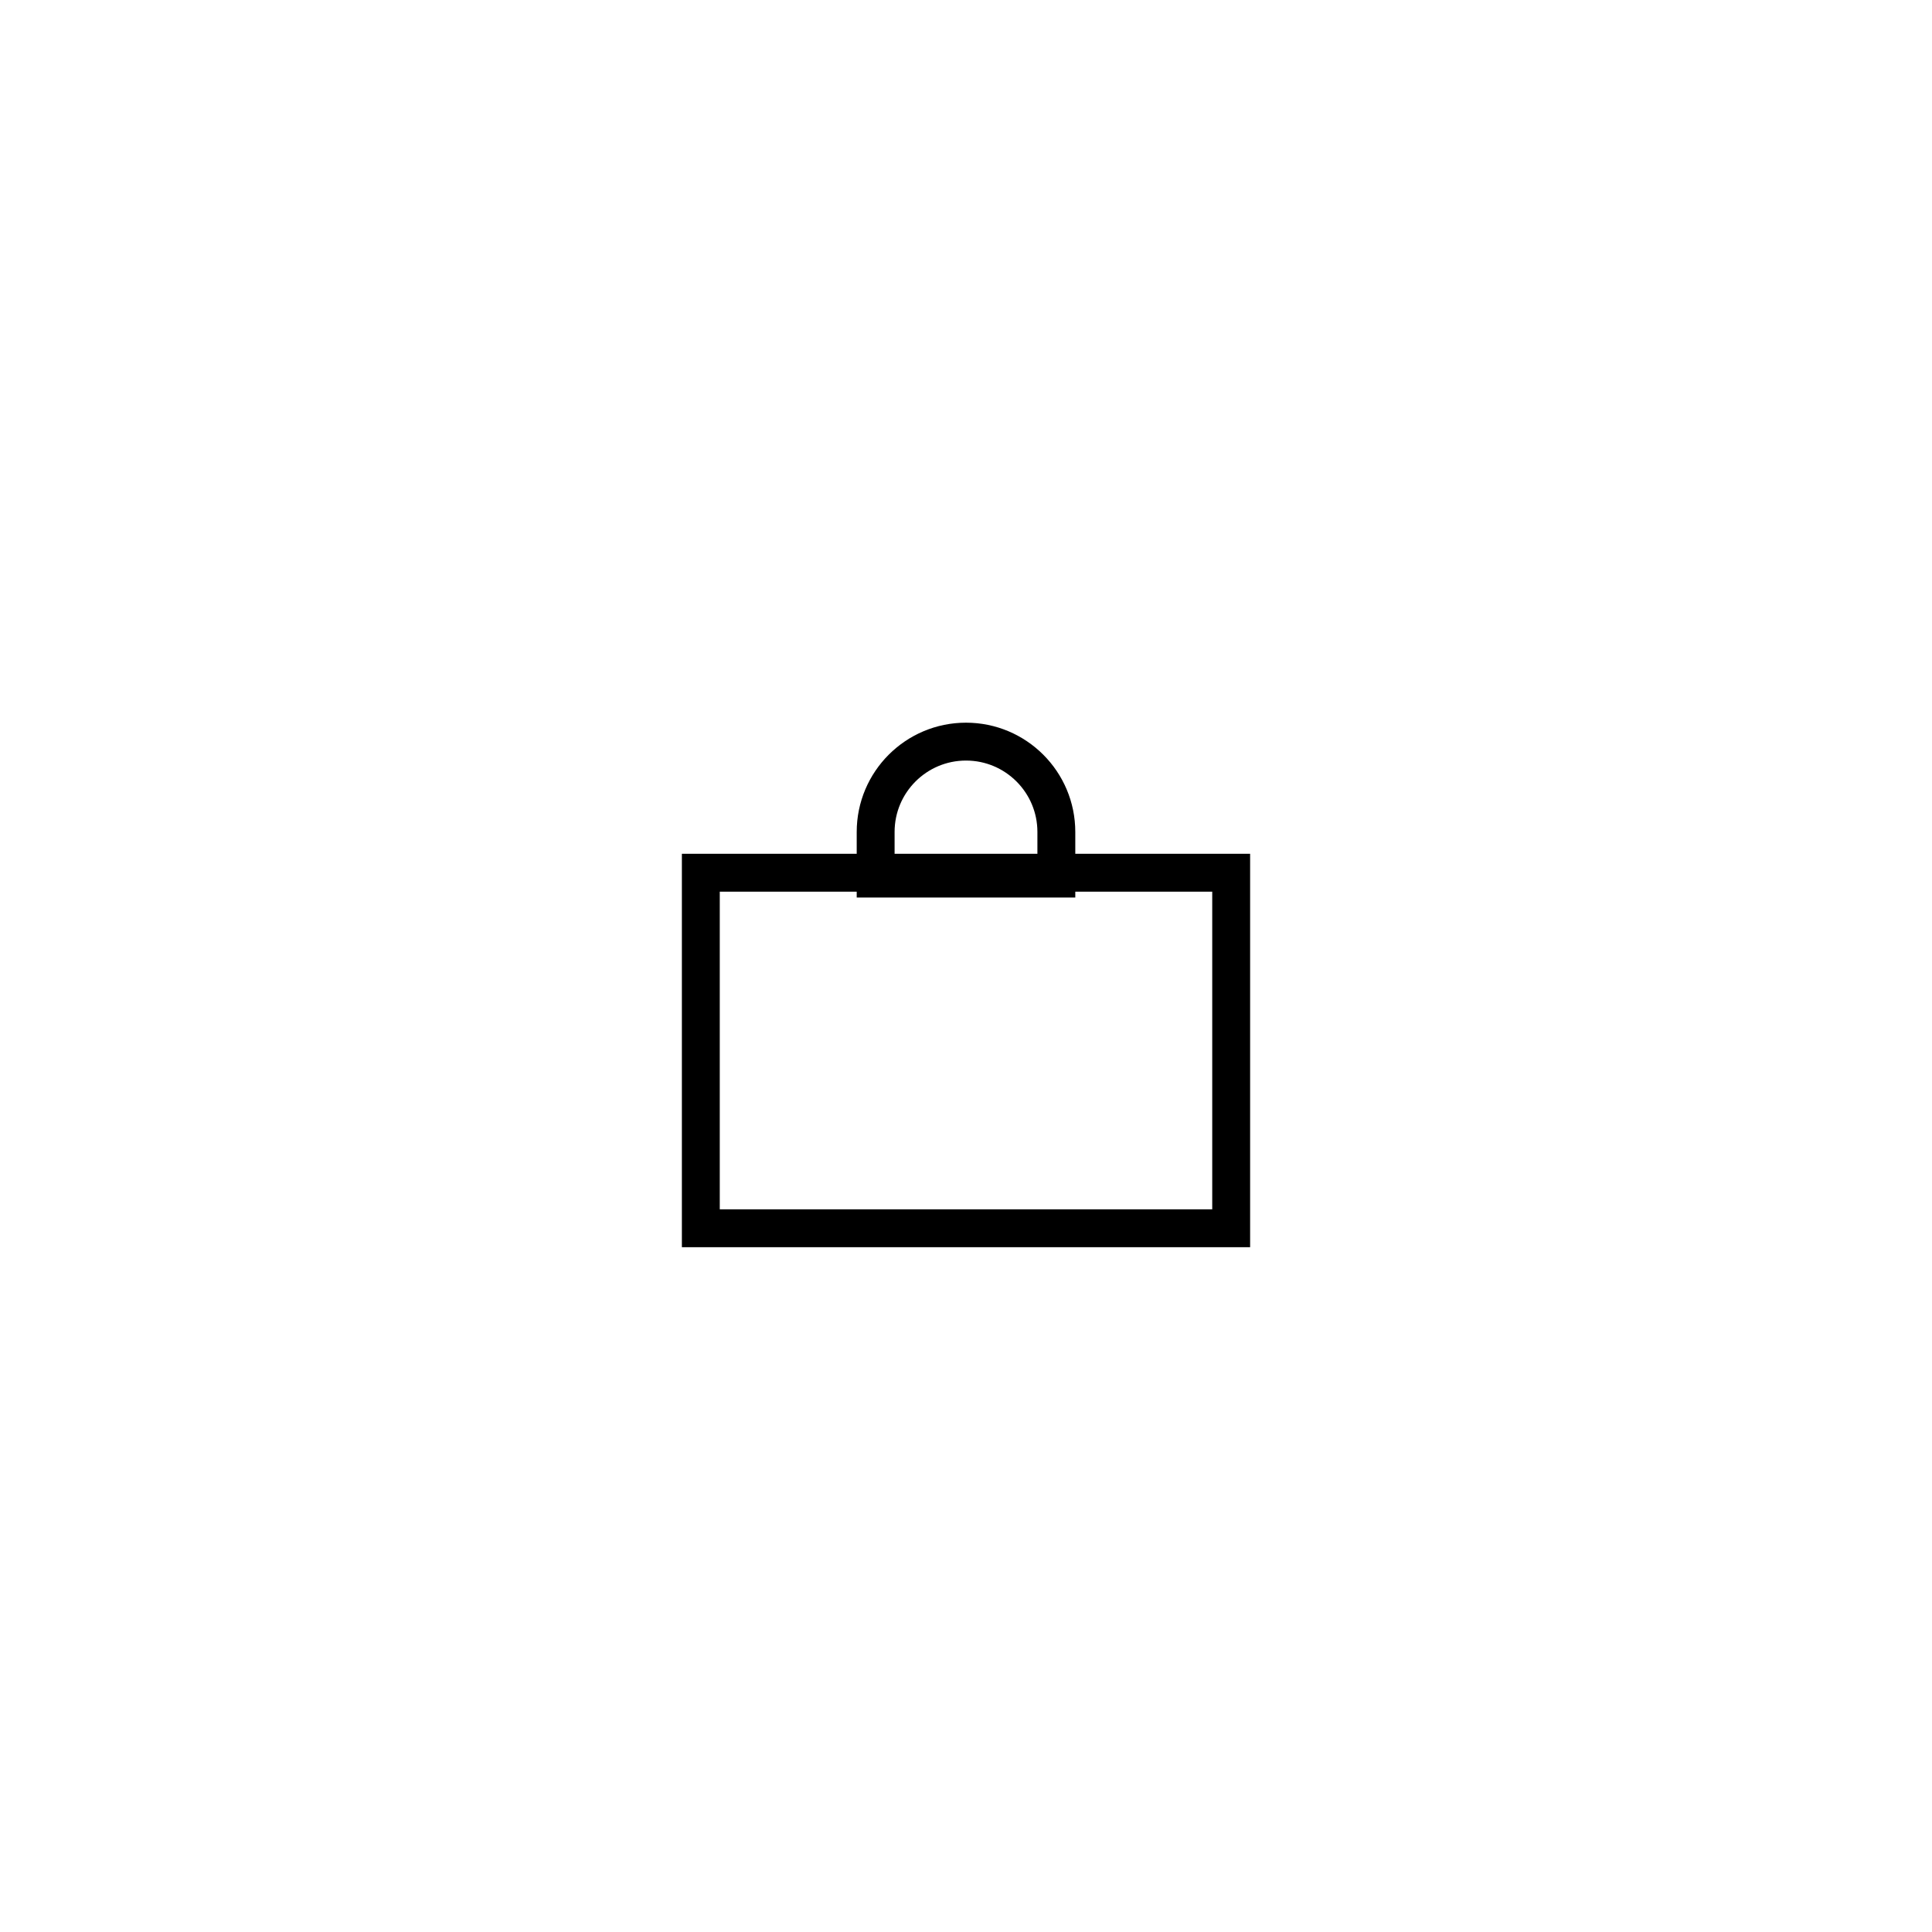 <?xml version="1.0" encoding="UTF-8"?> <svg xmlns="http://www.w3.org/2000/svg" width="51" height="51" viewBox="0 0 51 51" fill="none"><g clip-path="url(#clip0_120_25)"><rect x="18.5" y="23.038" width="14" height="9.385" stroke="black" style="stroke:black;stroke-opacity:1;"></rect><path d="M25.5 19.577C26.817 19.577 27.885 20.645 27.885 21.962V23.192H23.115V21.962C23.115 20.645 24.183 19.577 25.5 19.577Z" stroke="black" style="stroke:black;stroke-opacity:1;"></path></g><defs><clipPath id="clip0_120_25"><rect width="51" height="51" fill="white" style="fill:white;fill-opacity:1;"></rect></clipPath></defs></svg> 
